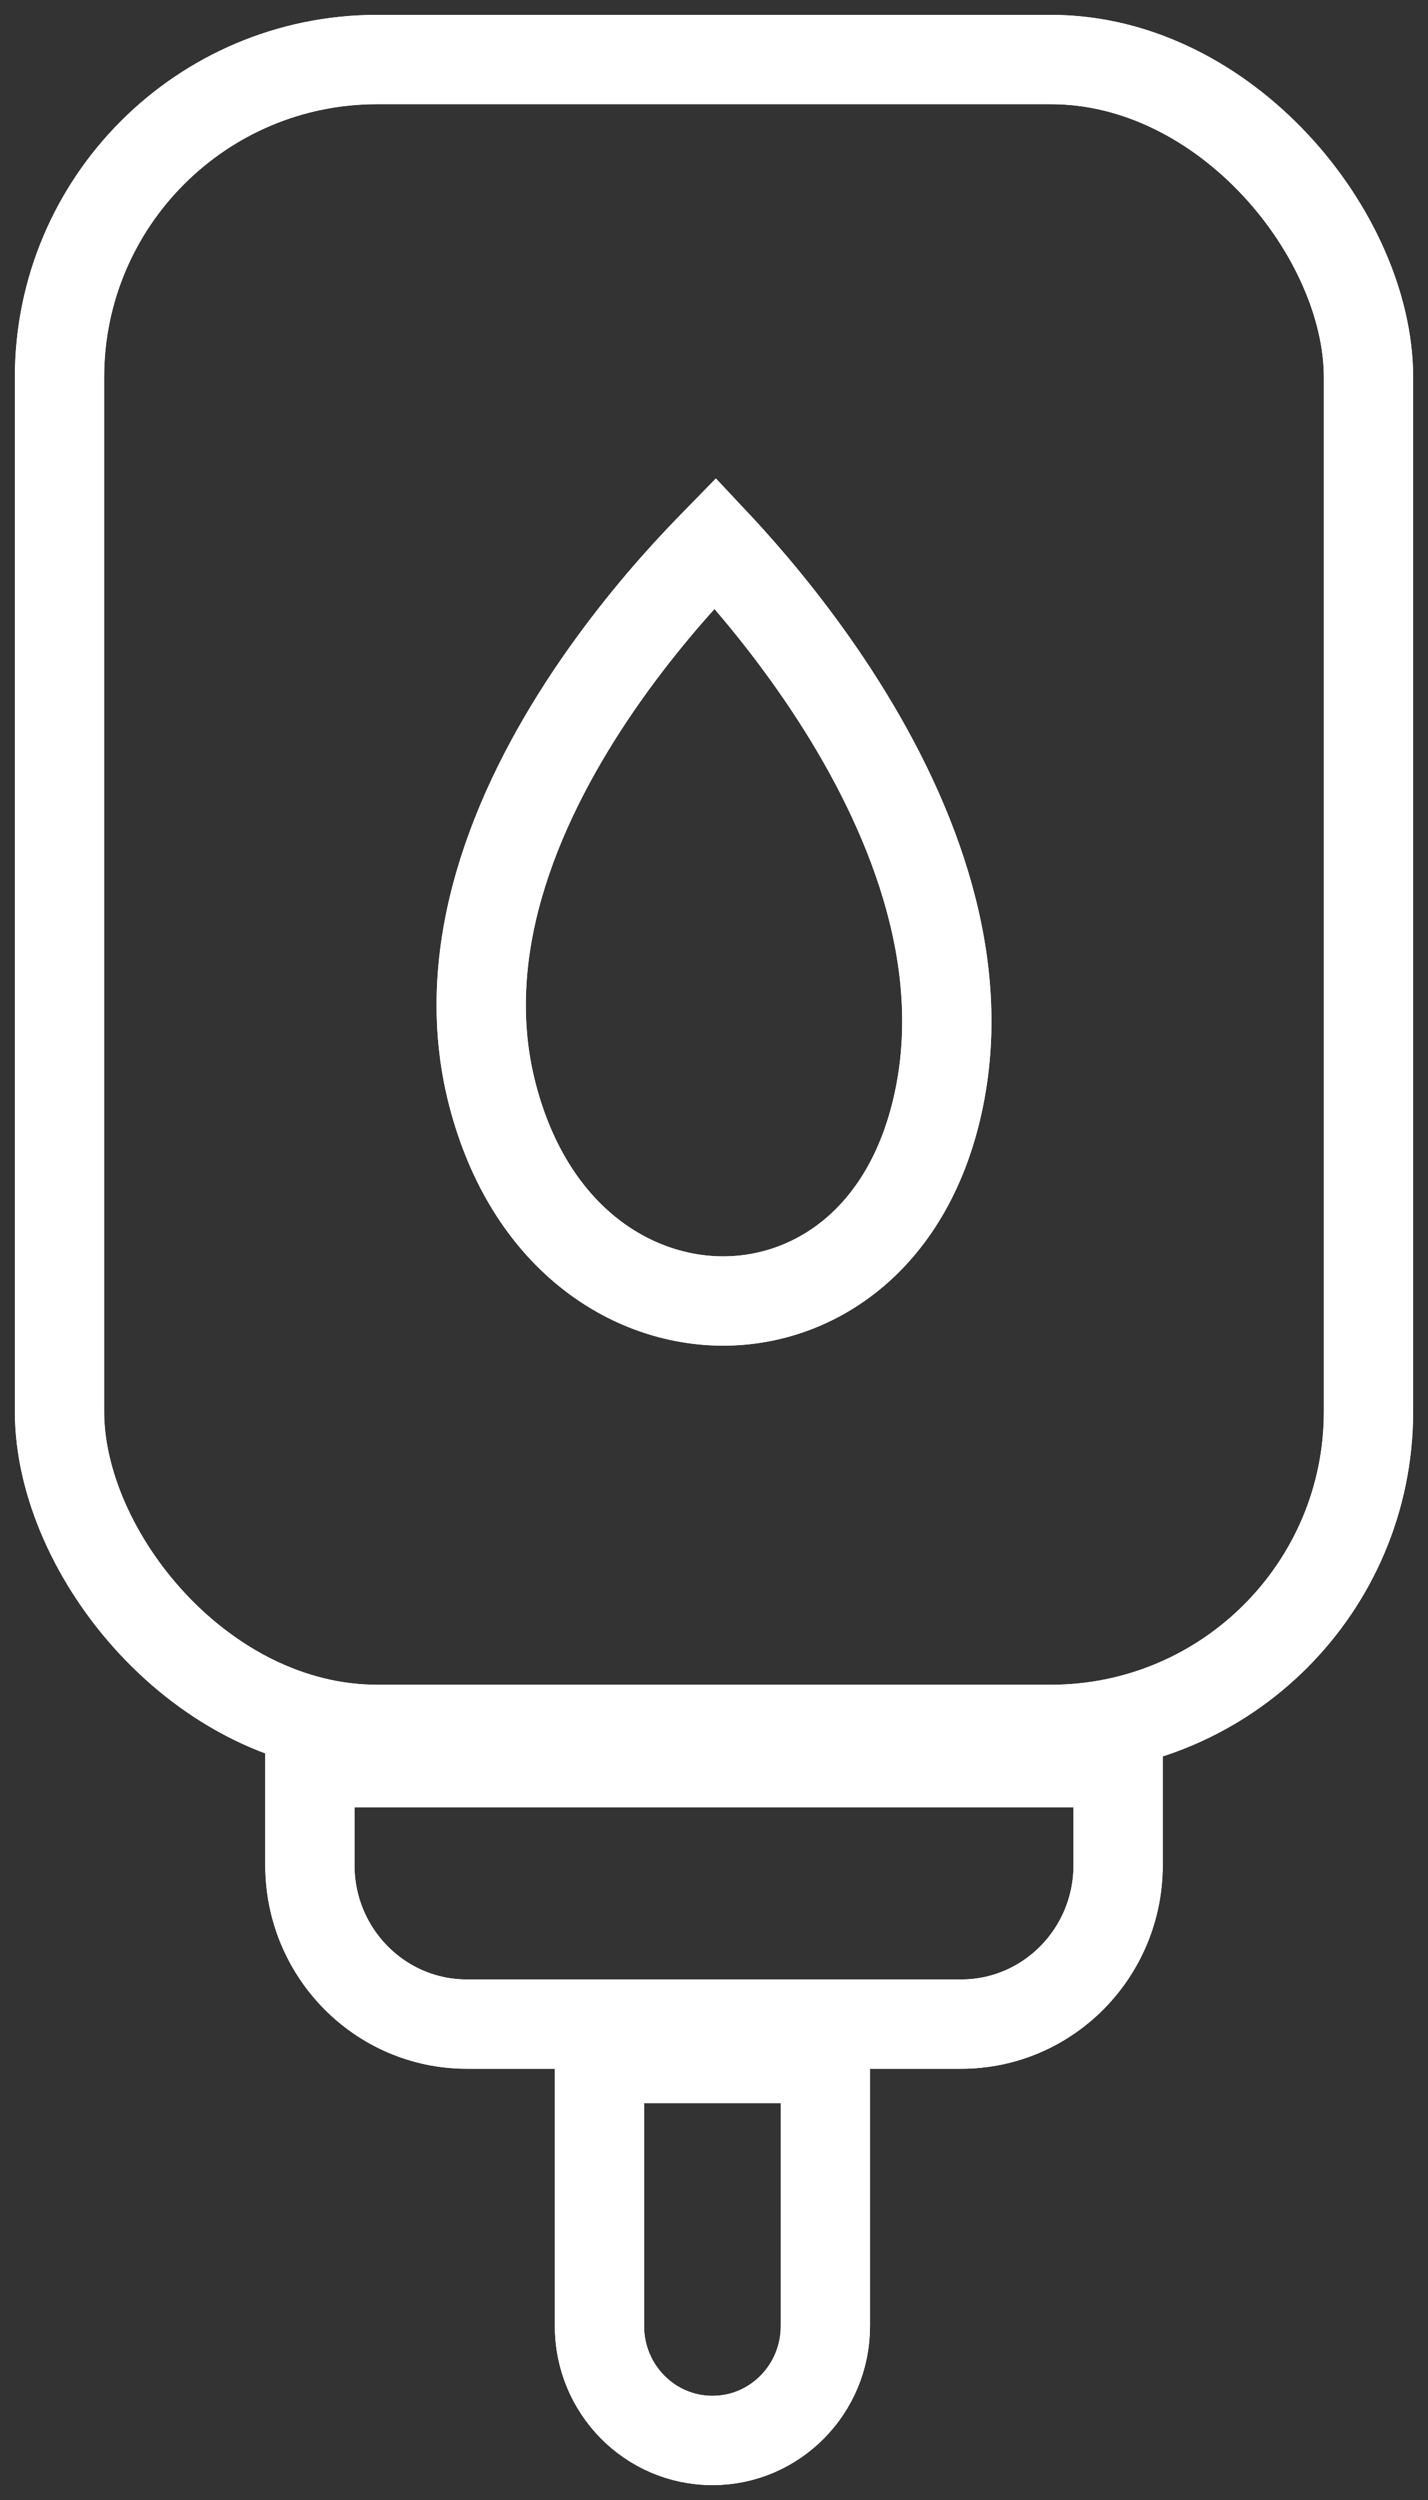 <?xml version="1.0" encoding="UTF-8"?>
<svg width="24px" height="42px" viewBox="0 0 24 42" version="1.1" xmlns="http://www.w3.org/2000/svg" xmlns:xlink="http://www.w3.org/1999/xlink">
    <rect x="0" y="0" width="24" height="42" fill="#333333" stroke="none"/>
    <title>a3</title>
    <g id="Page-1" stroke="none" stroke-width="1" fill="none" fill-rule="evenodd">
        <g id="Лендинг" transform="translate(-121, -1295)" stroke="#FFFFFF">
            <g id="Group-54" transform="translate(116, 904)">
                <g id="Group-53" transform="translate(0, 208)" stroke-width="1.5">
                    <g id="a3" transform="translate(6, 184)">
                        <g id="Group">
                            <rect id="Rectangle" x="0" y="0" width="22" height="28.054" rx="5.339"></rect>
                            <path d="M4.208,28.614 L17.792,28.614 L17.792,30.335 C17.792,31.809 16.611,33.005 15.154,33.005 L6.846,33.005 C5.389,33.005 4.208,31.809 4.208,30.335 L4.208,28.614 Z" id="Path"></path>
                            <path d="M9.075,33.582 L12.872,33.582 L12.872,38.078 C12.872,39.14 12.022,40 10.974,40 C9.925,40 9.075,39.14 9.075,38.078 L9.075,33.582 Z" id="Path"></path>
                            <path d="M11.021,8.123 C11.097,8.204 11.179,8.292 11.265,8.388 C11.762,8.938 12.412,9.725 13.026,10.672 C14.274,12.596 15.275,15.026 14.787,17.435 C14.308,19.803 12.698,20.857 11.154,20.857 C9.596,20.857 7.896,19.784 7.276,17.388 C6.66,15.007 7.642,12.603 8.925,10.682 C9.556,9.738 10.232,8.952 10.751,8.403 C10.847,8.301 10.938,8.208 11.021,8.123 Z" id="Path"></path>
                        </g>
                        <rect id="Rectangle" x="0" y="0" width="22" height="28.054" rx="5.339"></rect>
                        <path d="M4.208,28.614 L17.792,28.614 L17.792,30.335 C17.792,31.809 16.611,33.005 15.154,33.005 L6.846,33.005 C5.389,33.005 4.208,31.809 4.208,30.335 L4.208,28.614 Z" id="Path"></path>
                        <path d="M9.075,33.582 L12.872,33.582 L12.872,38.078 C12.872,39.14 12.022,40 10.974,40 C9.925,40 9.075,39.14 9.075,38.078 L9.075,33.582 Z" id="Path"></path>
                        <path d="M11.021,8.123 C11.097,8.204 11.179,8.292 11.265,8.388 C11.762,8.938 12.412,9.725 13.026,10.672 C14.274,12.596 15.275,15.026 14.787,17.435 C14.308,19.803 12.698,20.857 11.154,20.857 C9.596,20.857 7.896,19.784 7.276,17.388 C6.66,15.007 7.642,12.603 8.925,10.682 C9.556,9.738 10.232,8.952 10.751,8.403 C10.847,8.301 10.938,8.208 11.021,8.123 Z" id="Path"></path>
                    </g>
                </g>
            </g>
        </g>
    </g>
</svg>